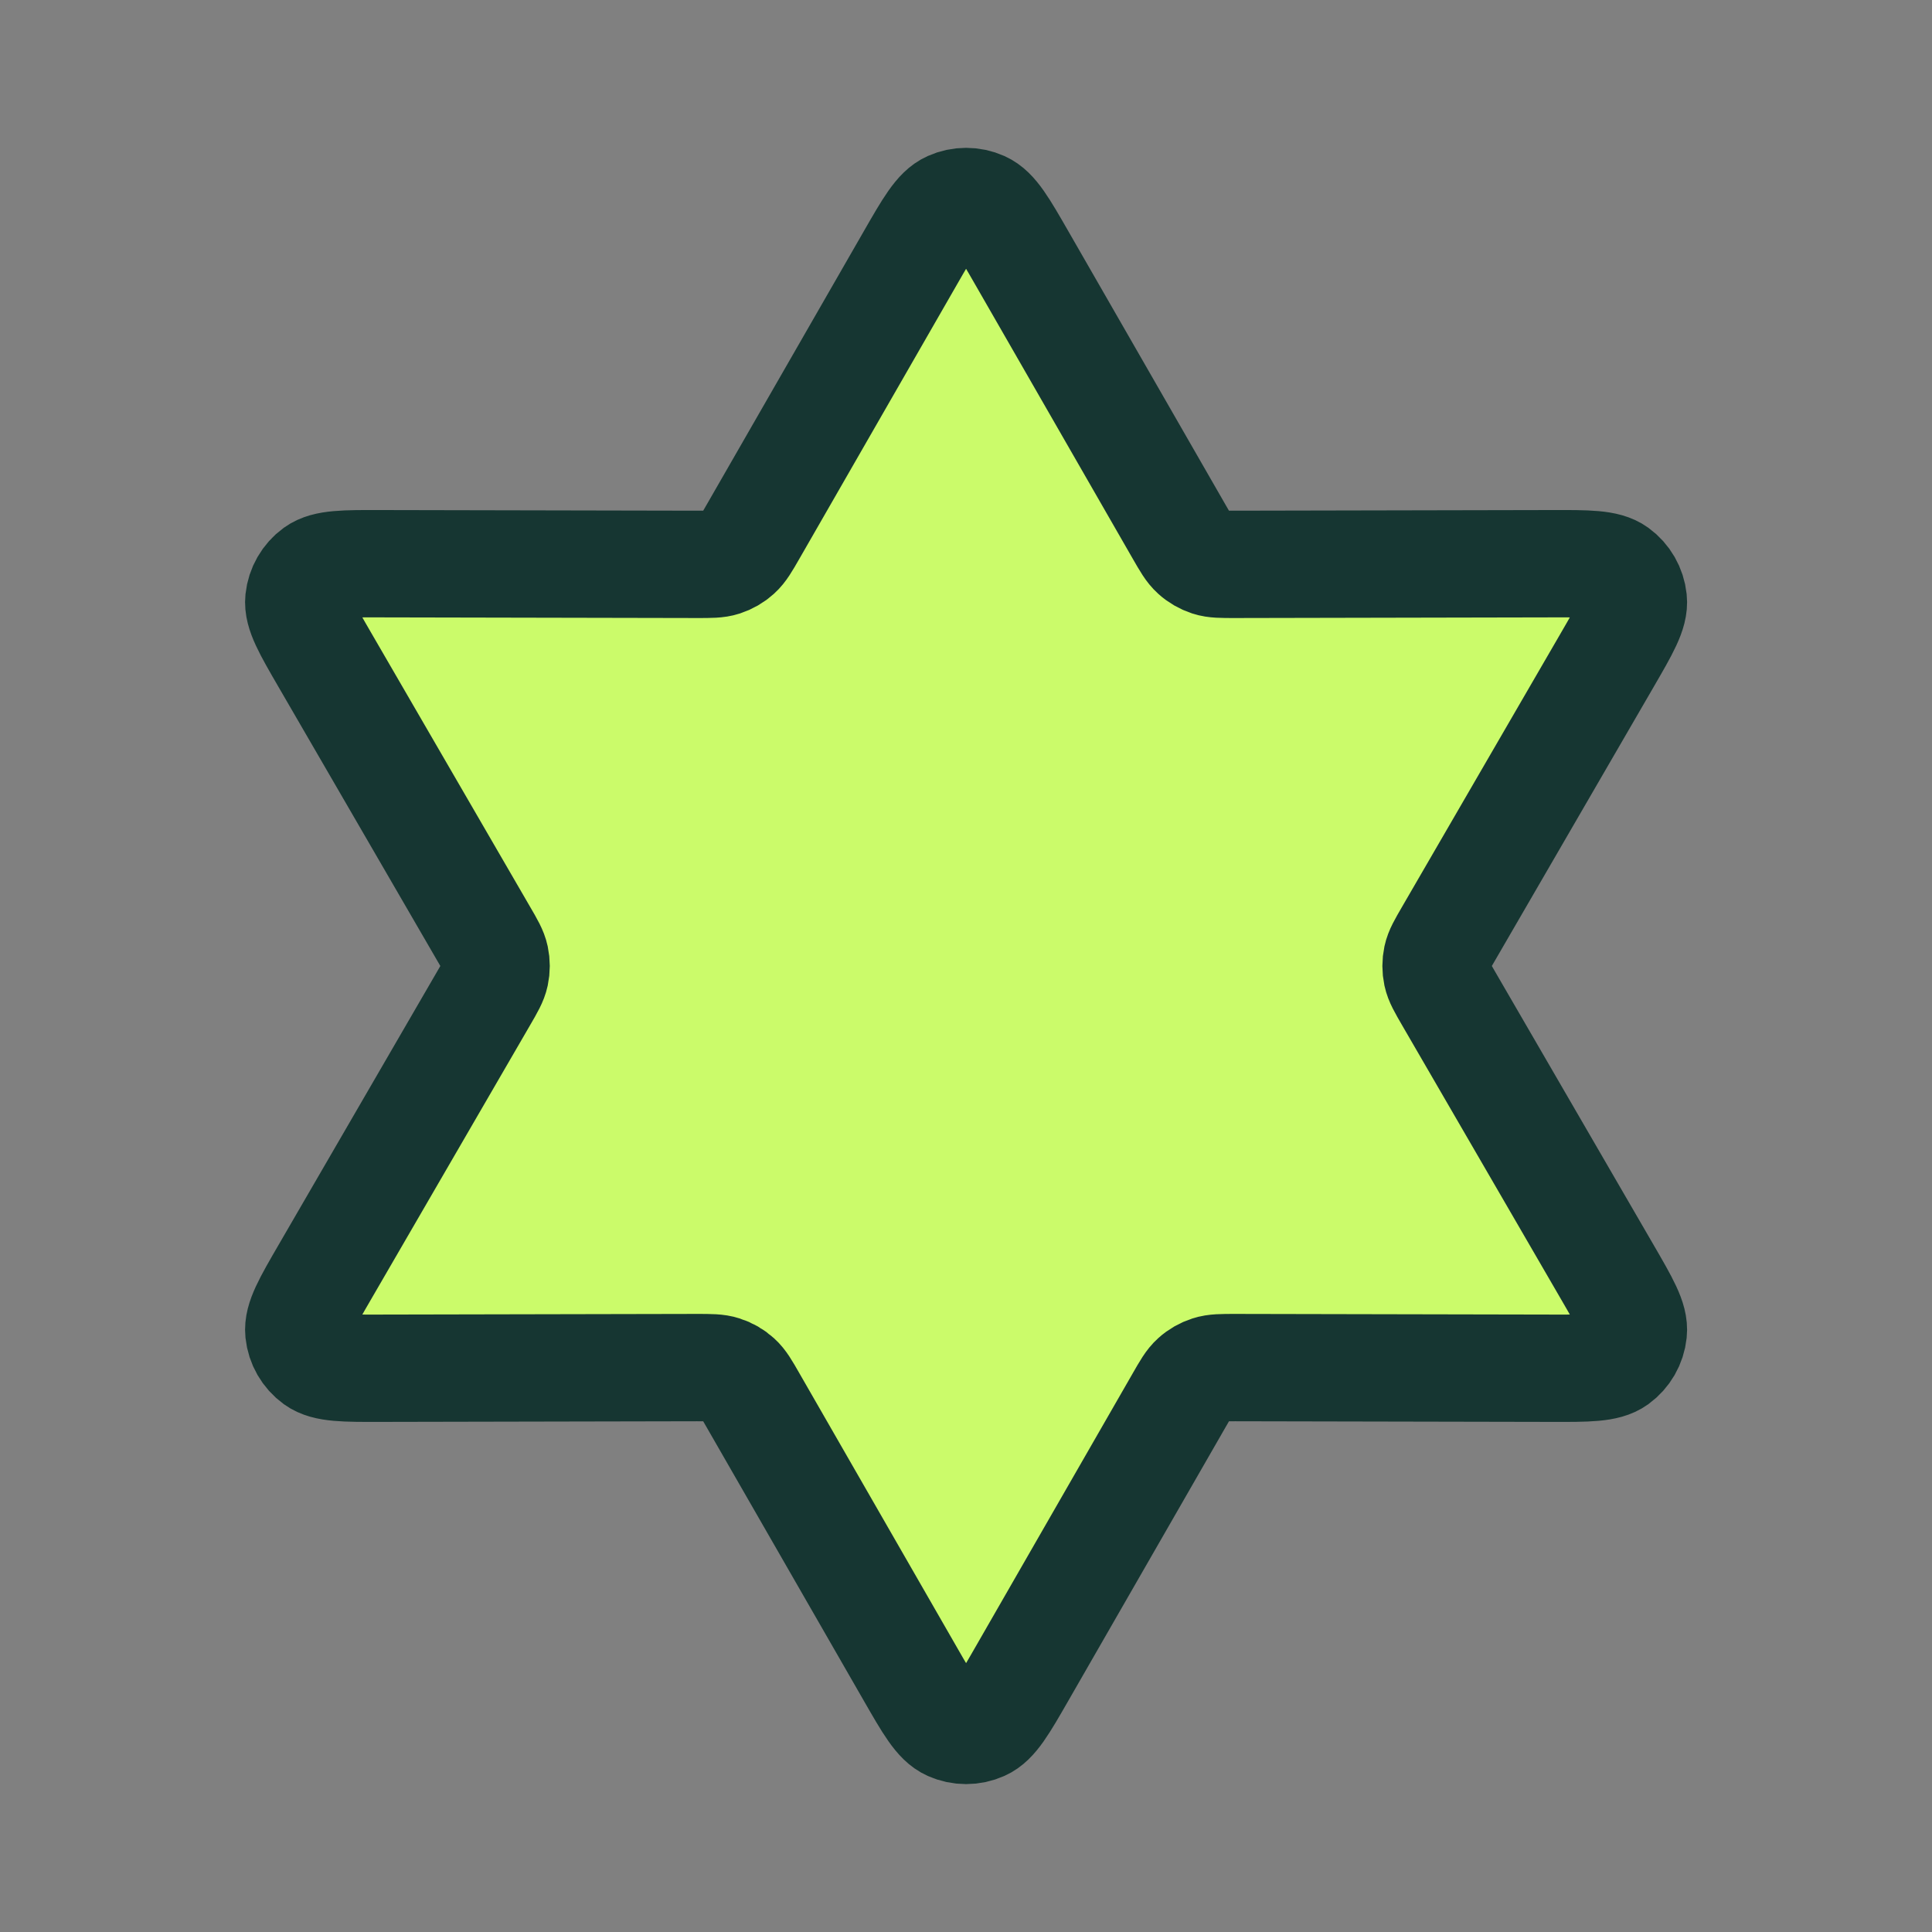<svg xmlns="http://www.w3.org/2000/svg" fill="none" viewBox="0 0 36 36" height="36" width="36">
<rect x="0" y="0" width="36" height="36" fill="#808080" stroke="none"/>
<path stroke-linejoin="round" stroke-linecap="round" stroke-width="2" stroke="#163632" fill="#CBFB6A" d="M16.961 4.81C17.302 4.216 17.473 3.919 17.696 3.82C17.89 3.733 18.113 3.733 18.307 3.82C18.53 3.919 18.701 4.216 19.042 4.81L21.975 9.914C22.101 10.133 22.164 10.243 22.253 10.323C22.331 10.394 22.424 10.447 22.524 10.48C22.637 10.517 22.764 10.516 23.018 10.516L28.904 10.504C29.589 10.502 29.931 10.502 30.129 10.645C30.301 10.77 30.412 10.963 30.434 11.175C30.46 11.417 30.288 11.713 29.944 12.306L26.991 17.398C26.864 17.617 26.8 17.726 26.775 17.843C26.753 17.946 26.753 18.053 26.775 18.156C26.8 18.273 26.864 18.382 26.991 18.602L29.944 23.693C30.288 24.286 30.46 24.582 30.434 24.825C30.412 25.037 30.301 25.229 30.129 25.354C29.931 25.497 29.589 25.497 28.904 25.495L23.018 25.483C22.764 25.483 22.637 25.483 22.524 25.52C22.424 25.552 22.331 25.605 22.253 25.676C22.164 25.756 22.101 25.866 21.975 26.086L19.042 31.189C18.701 31.783 18.53 32.08 18.307 32.179C18.113 32.266 17.89 32.266 17.696 32.179C17.473 32.08 17.302 31.783 16.961 31.189L14.028 26.086C13.902 25.866 13.839 25.756 13.75 25.676C13.672 25.605 13.58 25.552 13.479 25.52C13.366 25.483 13.239 25.483 12.986 25.483L7.099 25.495C6.415 25.497 6.072 25.497 5.874 25.354C5.702 25.229 5.591 25.037 5.569 24.825C5.544 24.582 5.715 24.286 6.059 23.693L9.012 18.602C9.14 18.382 9.203 18.273 9.228 18.156C9.25 18.053 9.25 17.946 9.228 17.843C9.203 17.726 9.14 17.617 9.012 17.398L6.059 12.306C5.715 11.713 5.544 11.417 5.569 11.175C5.591 10.963 5.702 10.77 5.874 10.645C6.072 10.502 6.415 10.502 7.099 10.504L12.986 10.516C13.239 10.516 13.366 10.517 13.479 10.48C13.58 10.447 13.672 10.394 13.75 10.323C13.839 10.243 13.902 10.133 14.028 9.914L16.961 4.81Z"></path>
</svg>
